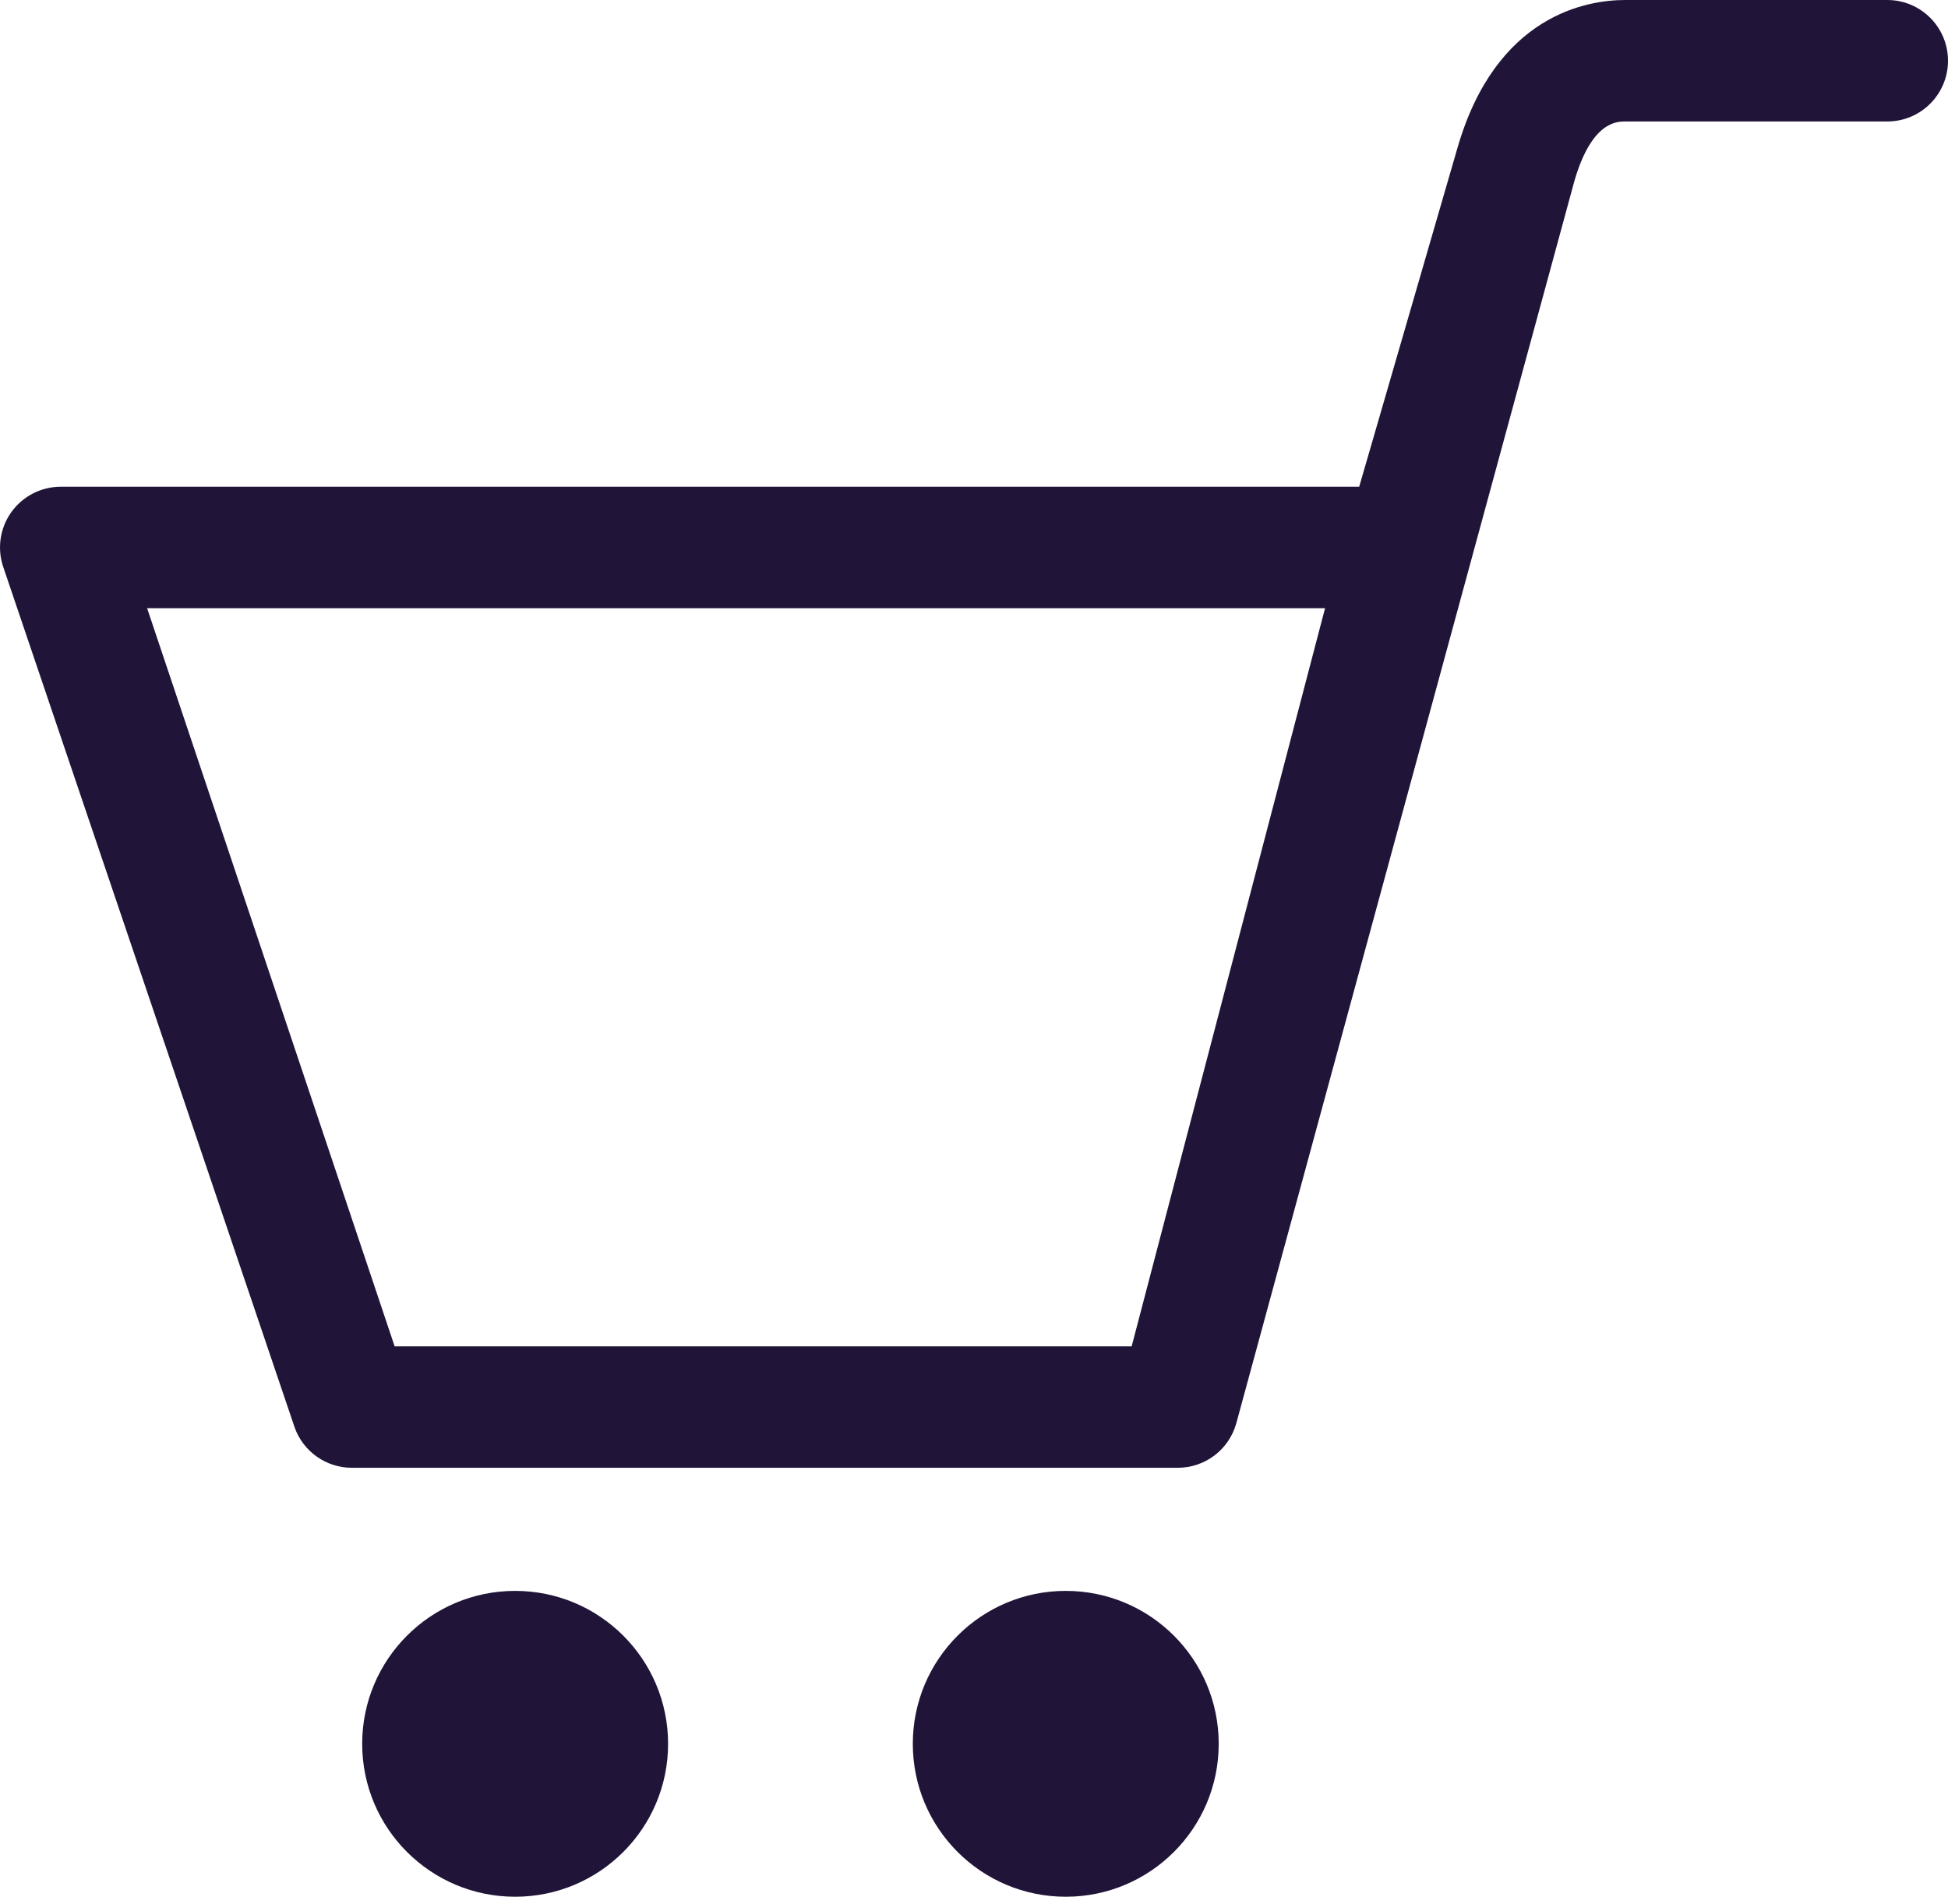 <?xml version="1.0" encoding="UTF-8"?> <svg xmlns="http://www.w3.org/2000/svg" width="133" height="130" viewBox="0 0 133 130" fill="none"> <path d="M0.754 35C1.137 34.456 1.645 34.012 2.236 33.705C2.827 33.398 3.482 33.238 4.148 33.237H92.799L99.51 10.096C102.141 0.984 108.394 0 110.959 0H128.852C131.145 0 133 1.857 133 4.148C133 6.439 131.143 8.296 128.852 8.296H110.961C110.395 8.296 108.668 8.296 107.49 12.366L84.405 97.206C83.904 98.996 82.273 100.232 80.412 100.232H24.025C22.274 100.232 20.712 99.136 20.121 97.488L0.246 38.789C-0.211 37.517 -0.021 36.101 0.754 35H0.754ZM26.944 91.939H77.264L90.468 41.535H10.045L26.944 91.939ZM35.171 108.639C40.939 108.639 45.614 113.313 45.614 119.082C45.614 124.85 40.939 129.525 35.171 129.525C29.402 129.525 24.728 124.85 24.728 119.082C24.728 113.313 29.402 108.639 35.171 108.639ZM72.765 108.639C78.534 108.639 83.208 113.313 83.208 119.082C83.208 124.85 78.534 129.525 72.765 129.525C66.996 129.525 62.322 124.85 62.322 119.082C62.322 113.313 66.996 108.639 72.765 108.639Z" fill="#201538"></path> </svg> 